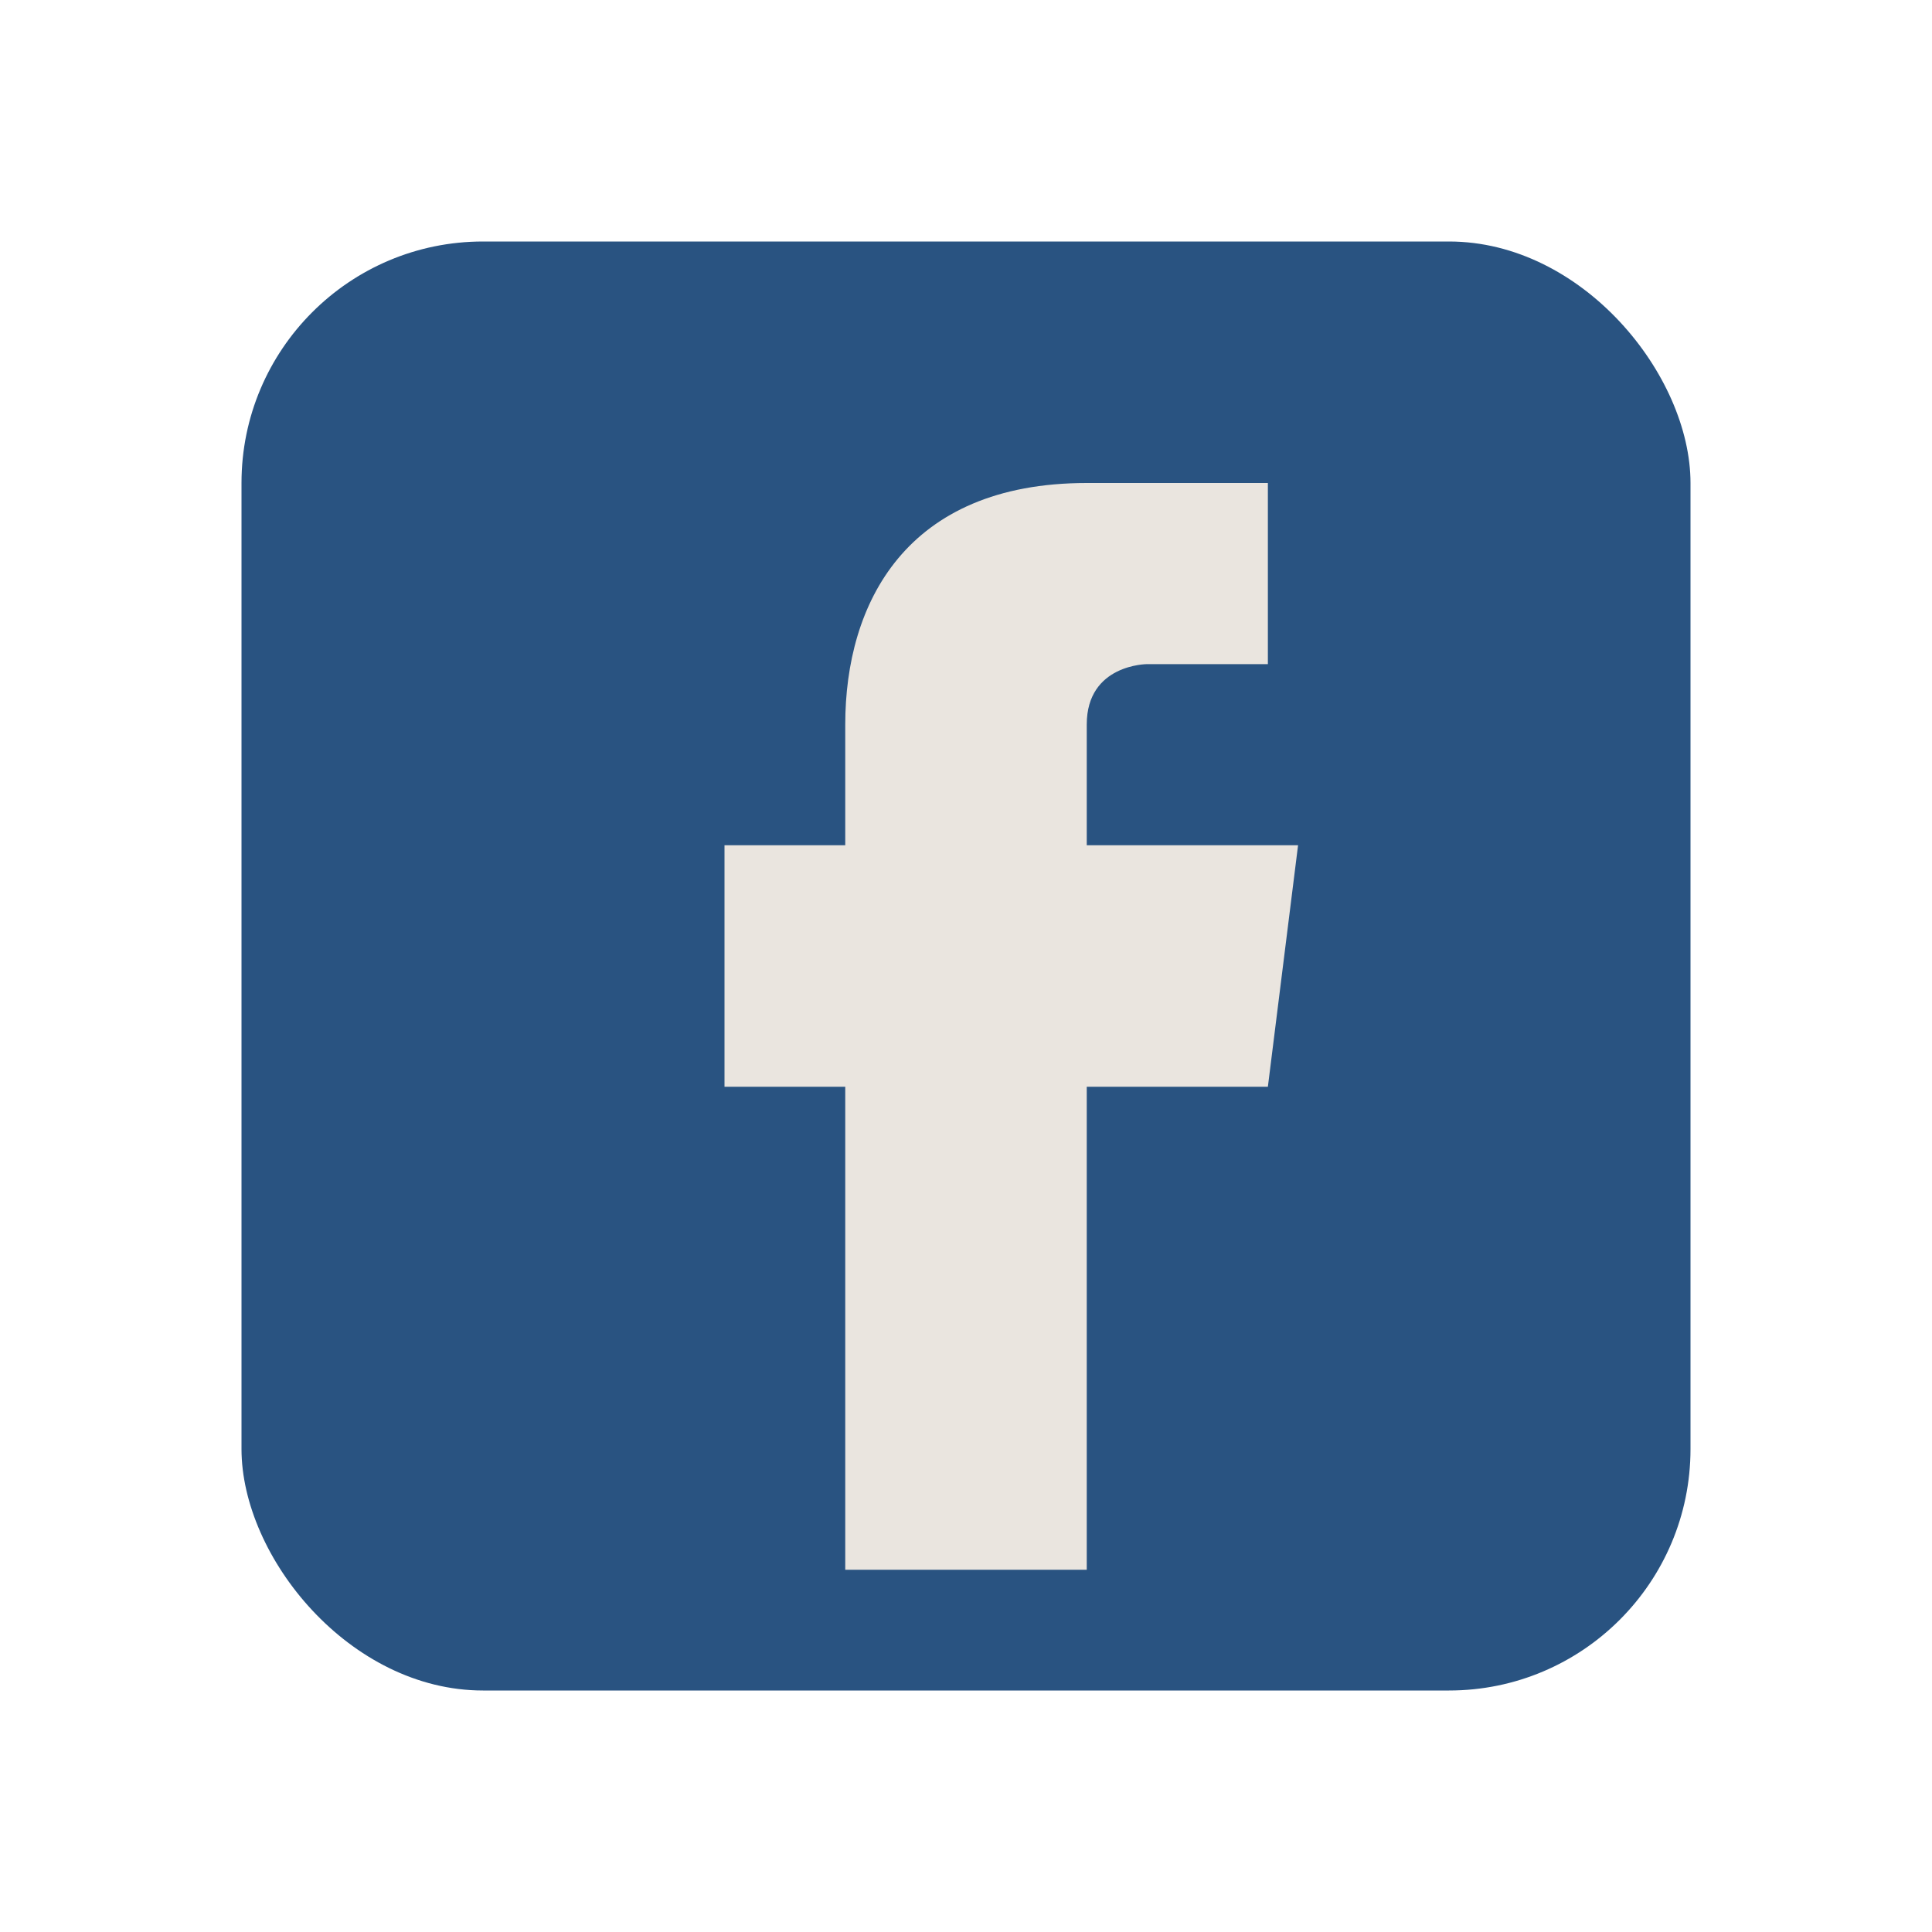 <?xml version="1.0" encoding="UTF-8"?>
<svg xmlns="http://www.w3.org/2000/svg" width="32" height="32" viewBox="0 0 32 32"><rect x="4" y="4" width="24" height="24" rx="4" fill="#295381"/><path d="M18 26V18h3l.5-4H18v-2c0-1 1-1 1-1h2V8h-3c-3 0-4 2-4 4v2H12v4h2v8h4z" fill="#EAE5DF"/></svg>